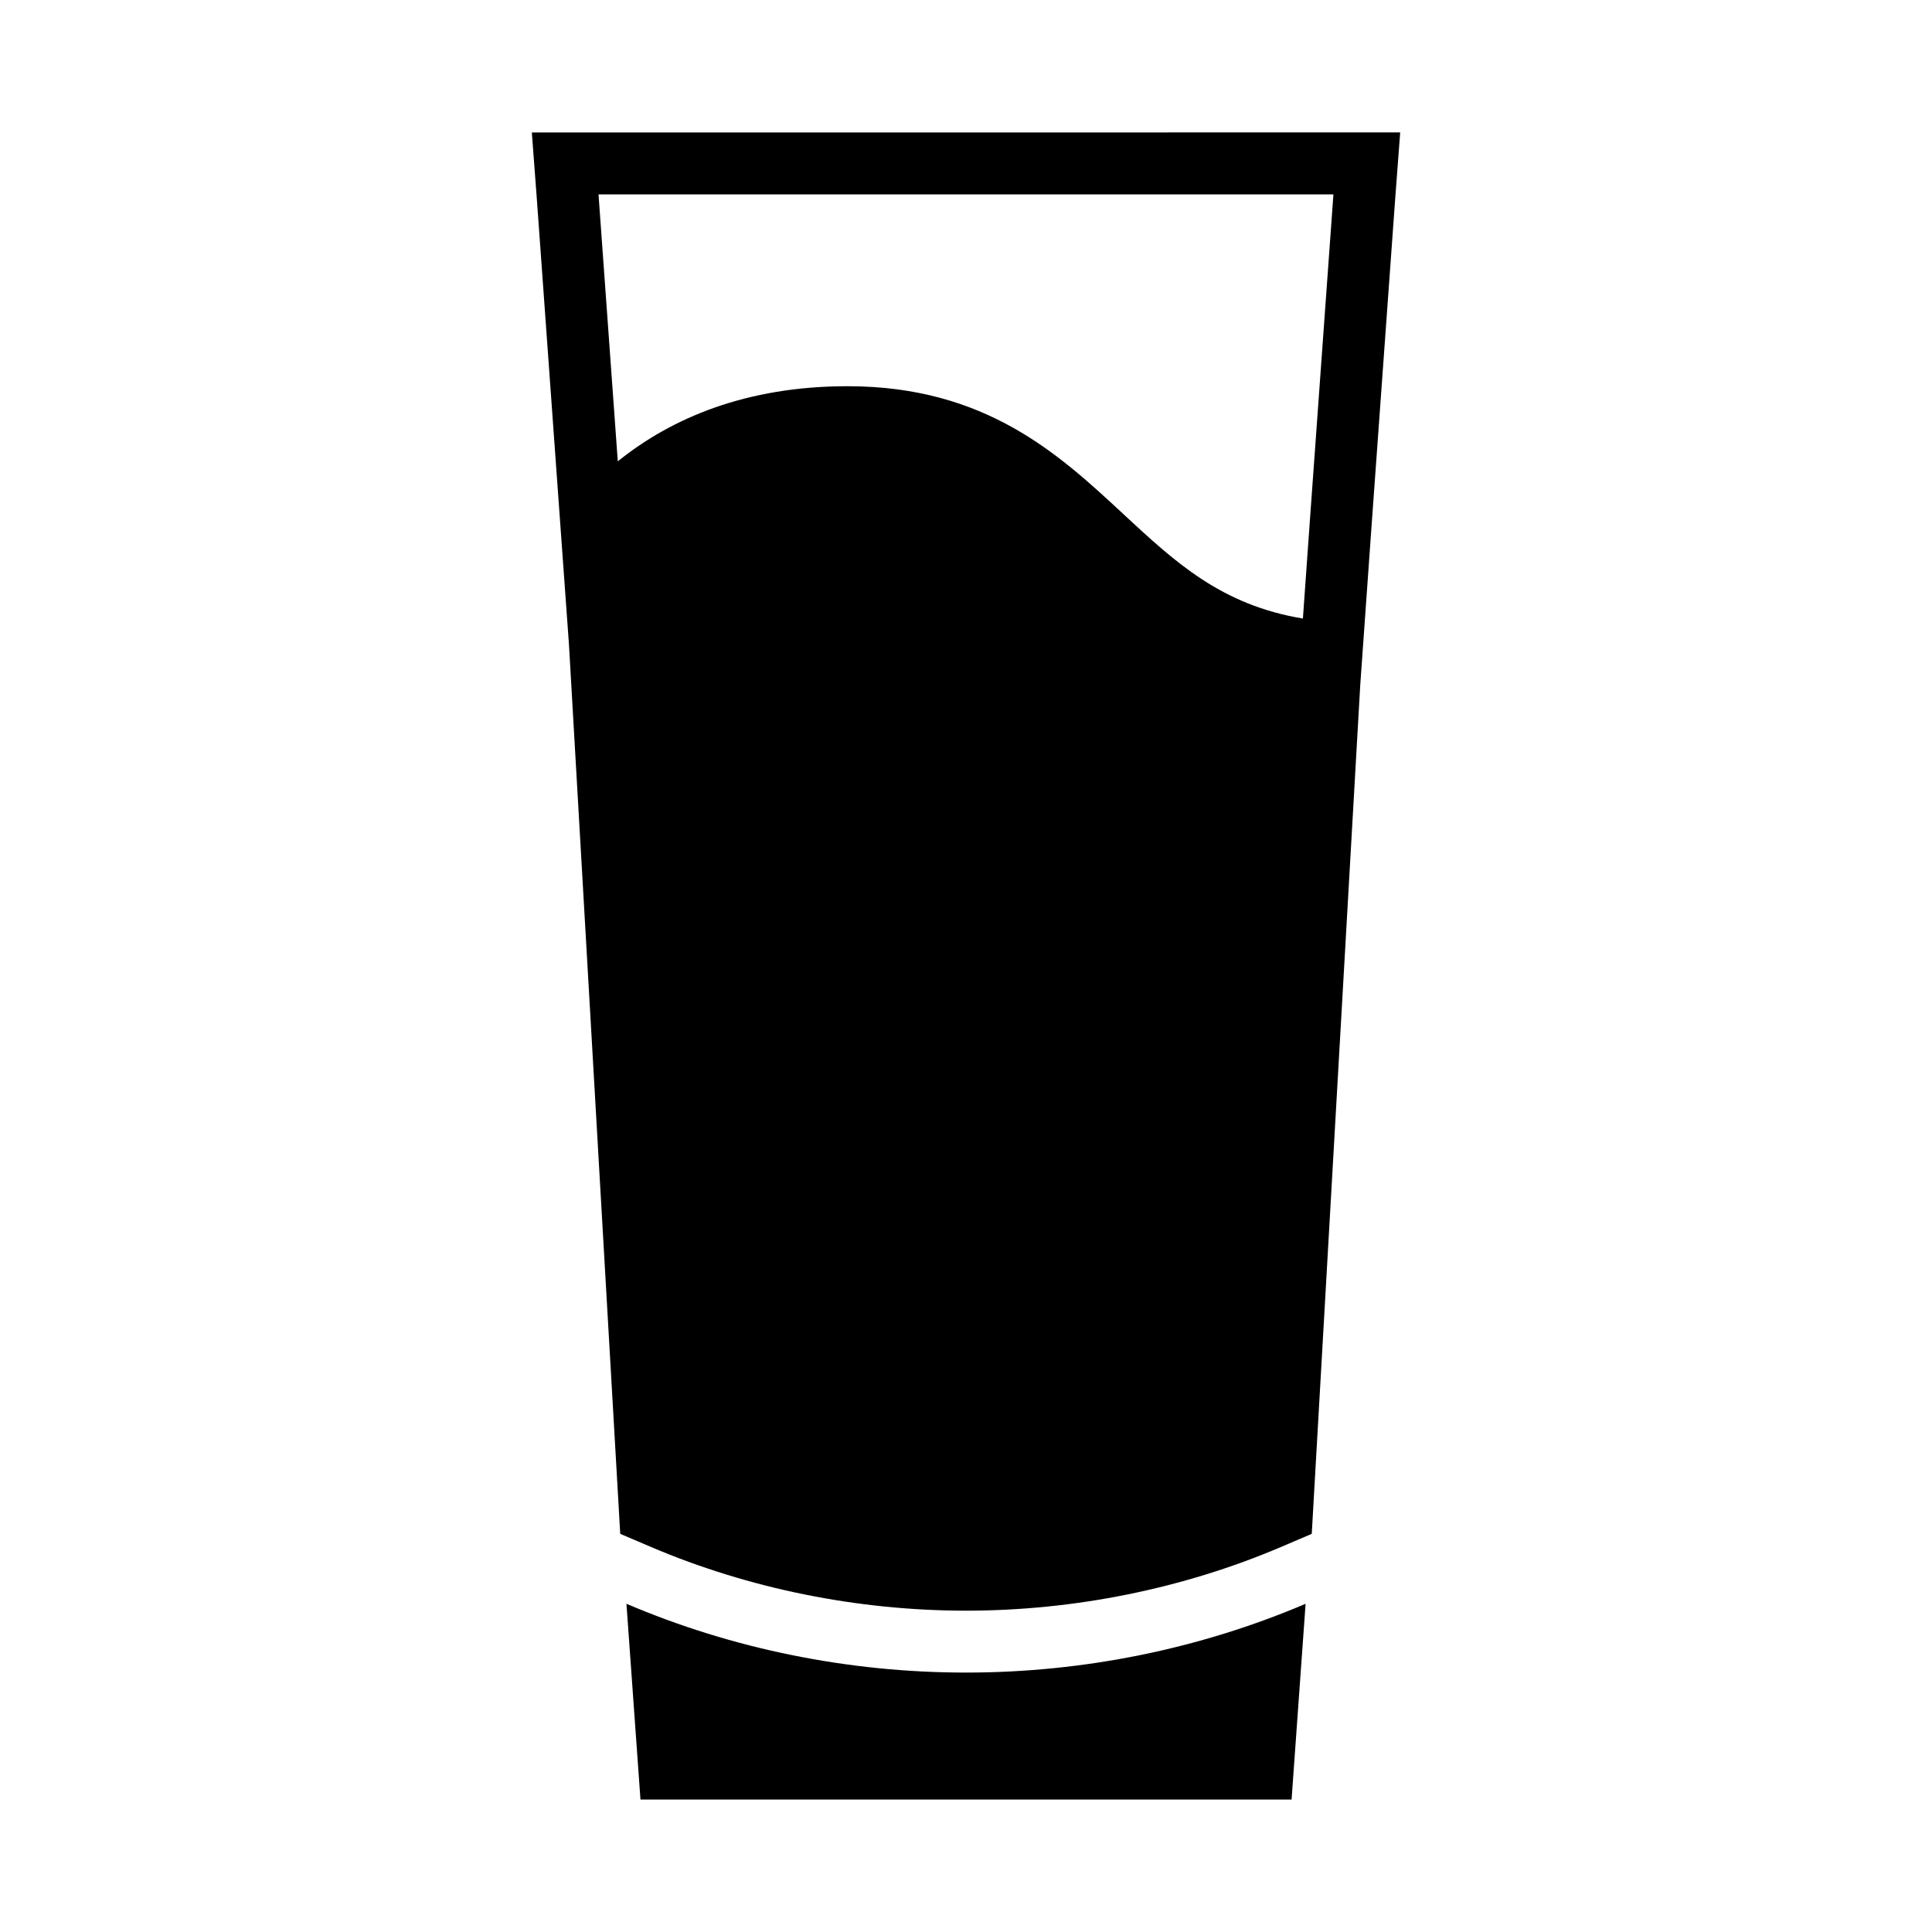 <?xml version="1.0" encoding="UTF-8"?>
<!-- Uploaded to: SVG Repo, www.svgrepo.com, Generator: SVG Repo Mixer Tools -->
<svg fill="#000000" width="800px" height="800px" version="1.1" viewBox="144 144 512 512" xmlns="http://www.w3.org/2000/svg">
 <g>
  <path d="m400 587.25c-31.172 0-61.992-6.289-89.984-18.23l3.715 51.875h172.55l3.715-51.875c-28.008 11.941-58.82 18.23-89.992 18.23z"/>
  <path d="m284.94 179.1 1.316 17.477 8.527 118.25 13.586 235.66 8.086 3.449c25.938 11.066 54.828 16.91 83.547 16.91 28.711 0 57.609-5.84 83.547-16.91l8.078-3.449 12.855-225 3.031-42.645 6.234-86.27 1.316-17.477zm206.21 102.59-1.867 26.23c-21.617-3.582-33.793-14.895-47.531-27.641-17.129-15.91-36.543-33.93-73.172-33.93-26.867 0-46.711 8.492-60.859 19.91l-5.109-70.754h194.76z"/>
 </g>
</svg>